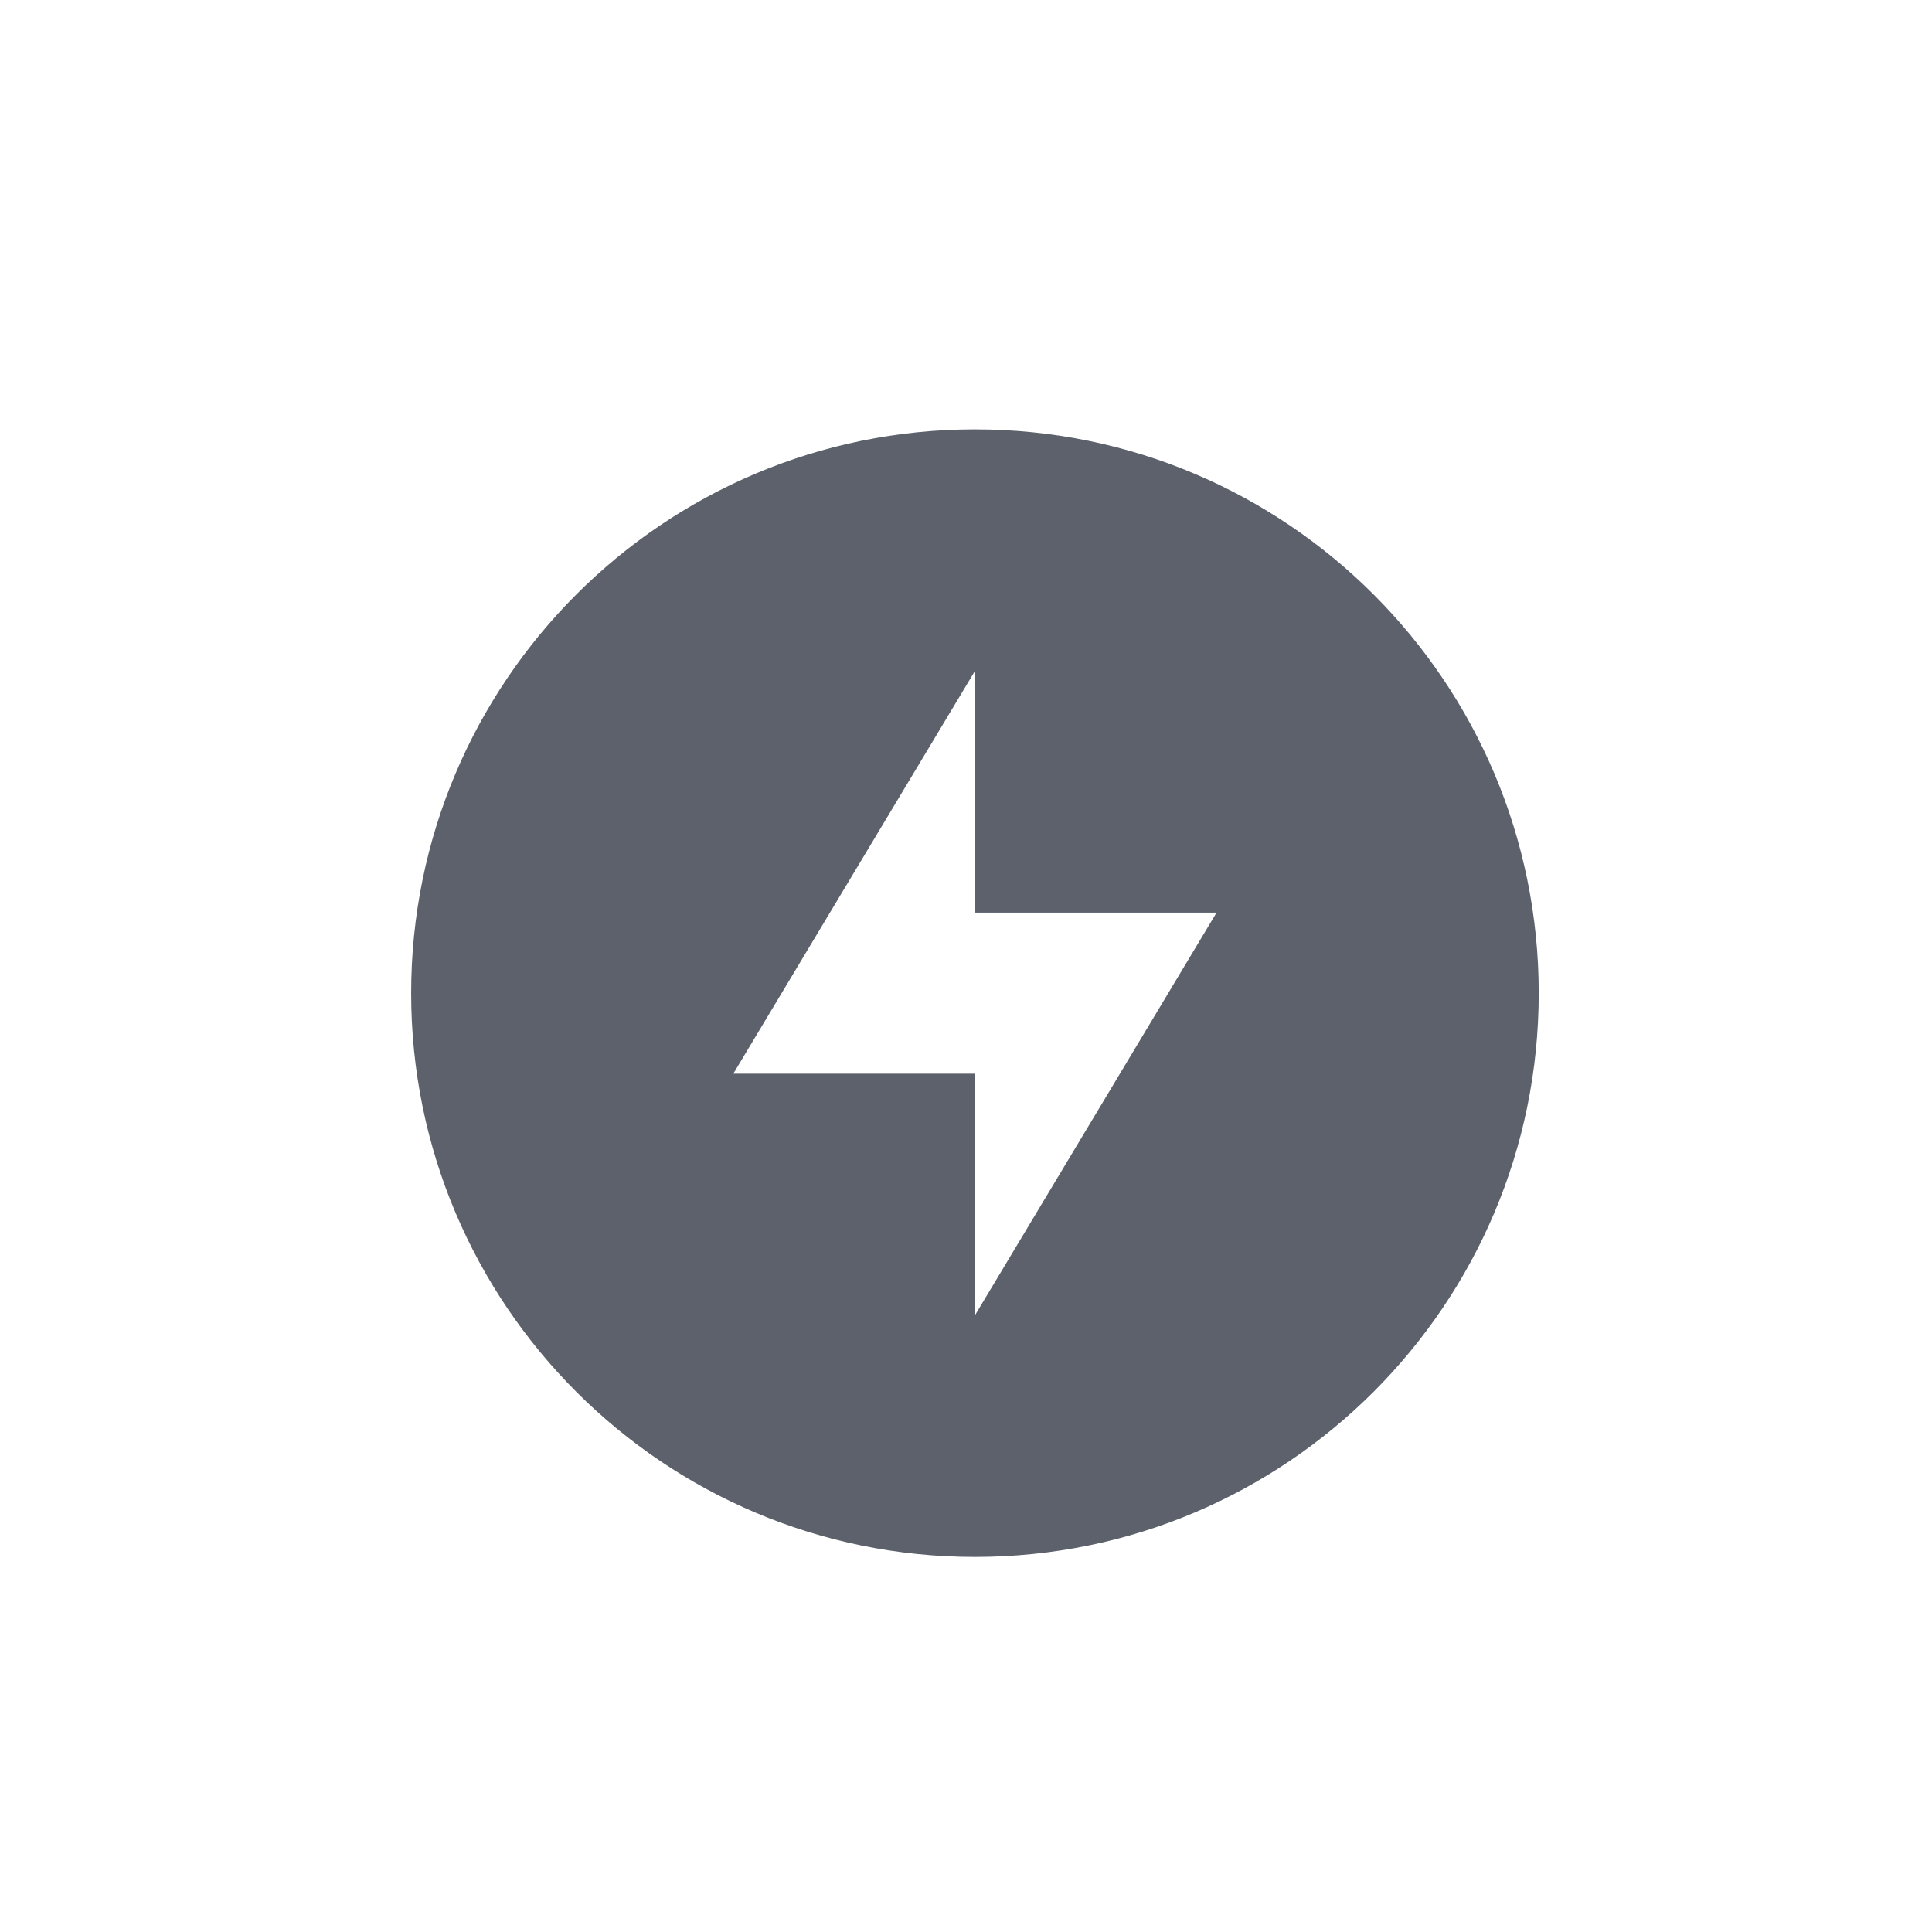 <svg version="1.1" viewBox="0 0 16 16" xmlns="http://www.w3.org/2000/svg"><defs><style id="current-color-scheme" type="text/css">.ColorScheme-Text { color:#ffffff; } .ColorScheme-Highlight { color:#367bf0; }</style><style type="text/css">.ColorScheme-Text { color:#ffffff; } .ColorScheme-Highlight { color:#367bf0; }</style></defs><g transform="matrix(.667 0 0 .667 -133.33 -448.25)" fill="#5c616c"><path class="ColorScheme-Text" d="m212 677.37c-3.866 0-7 3.134-7 7s3.134 7 7 7 7-3.134 7-7-3.134-7-7-7zm0 3v3h3l-3 5v-3h-3z" color="#ffffff" fill="#5c616c"/></g></svg>
